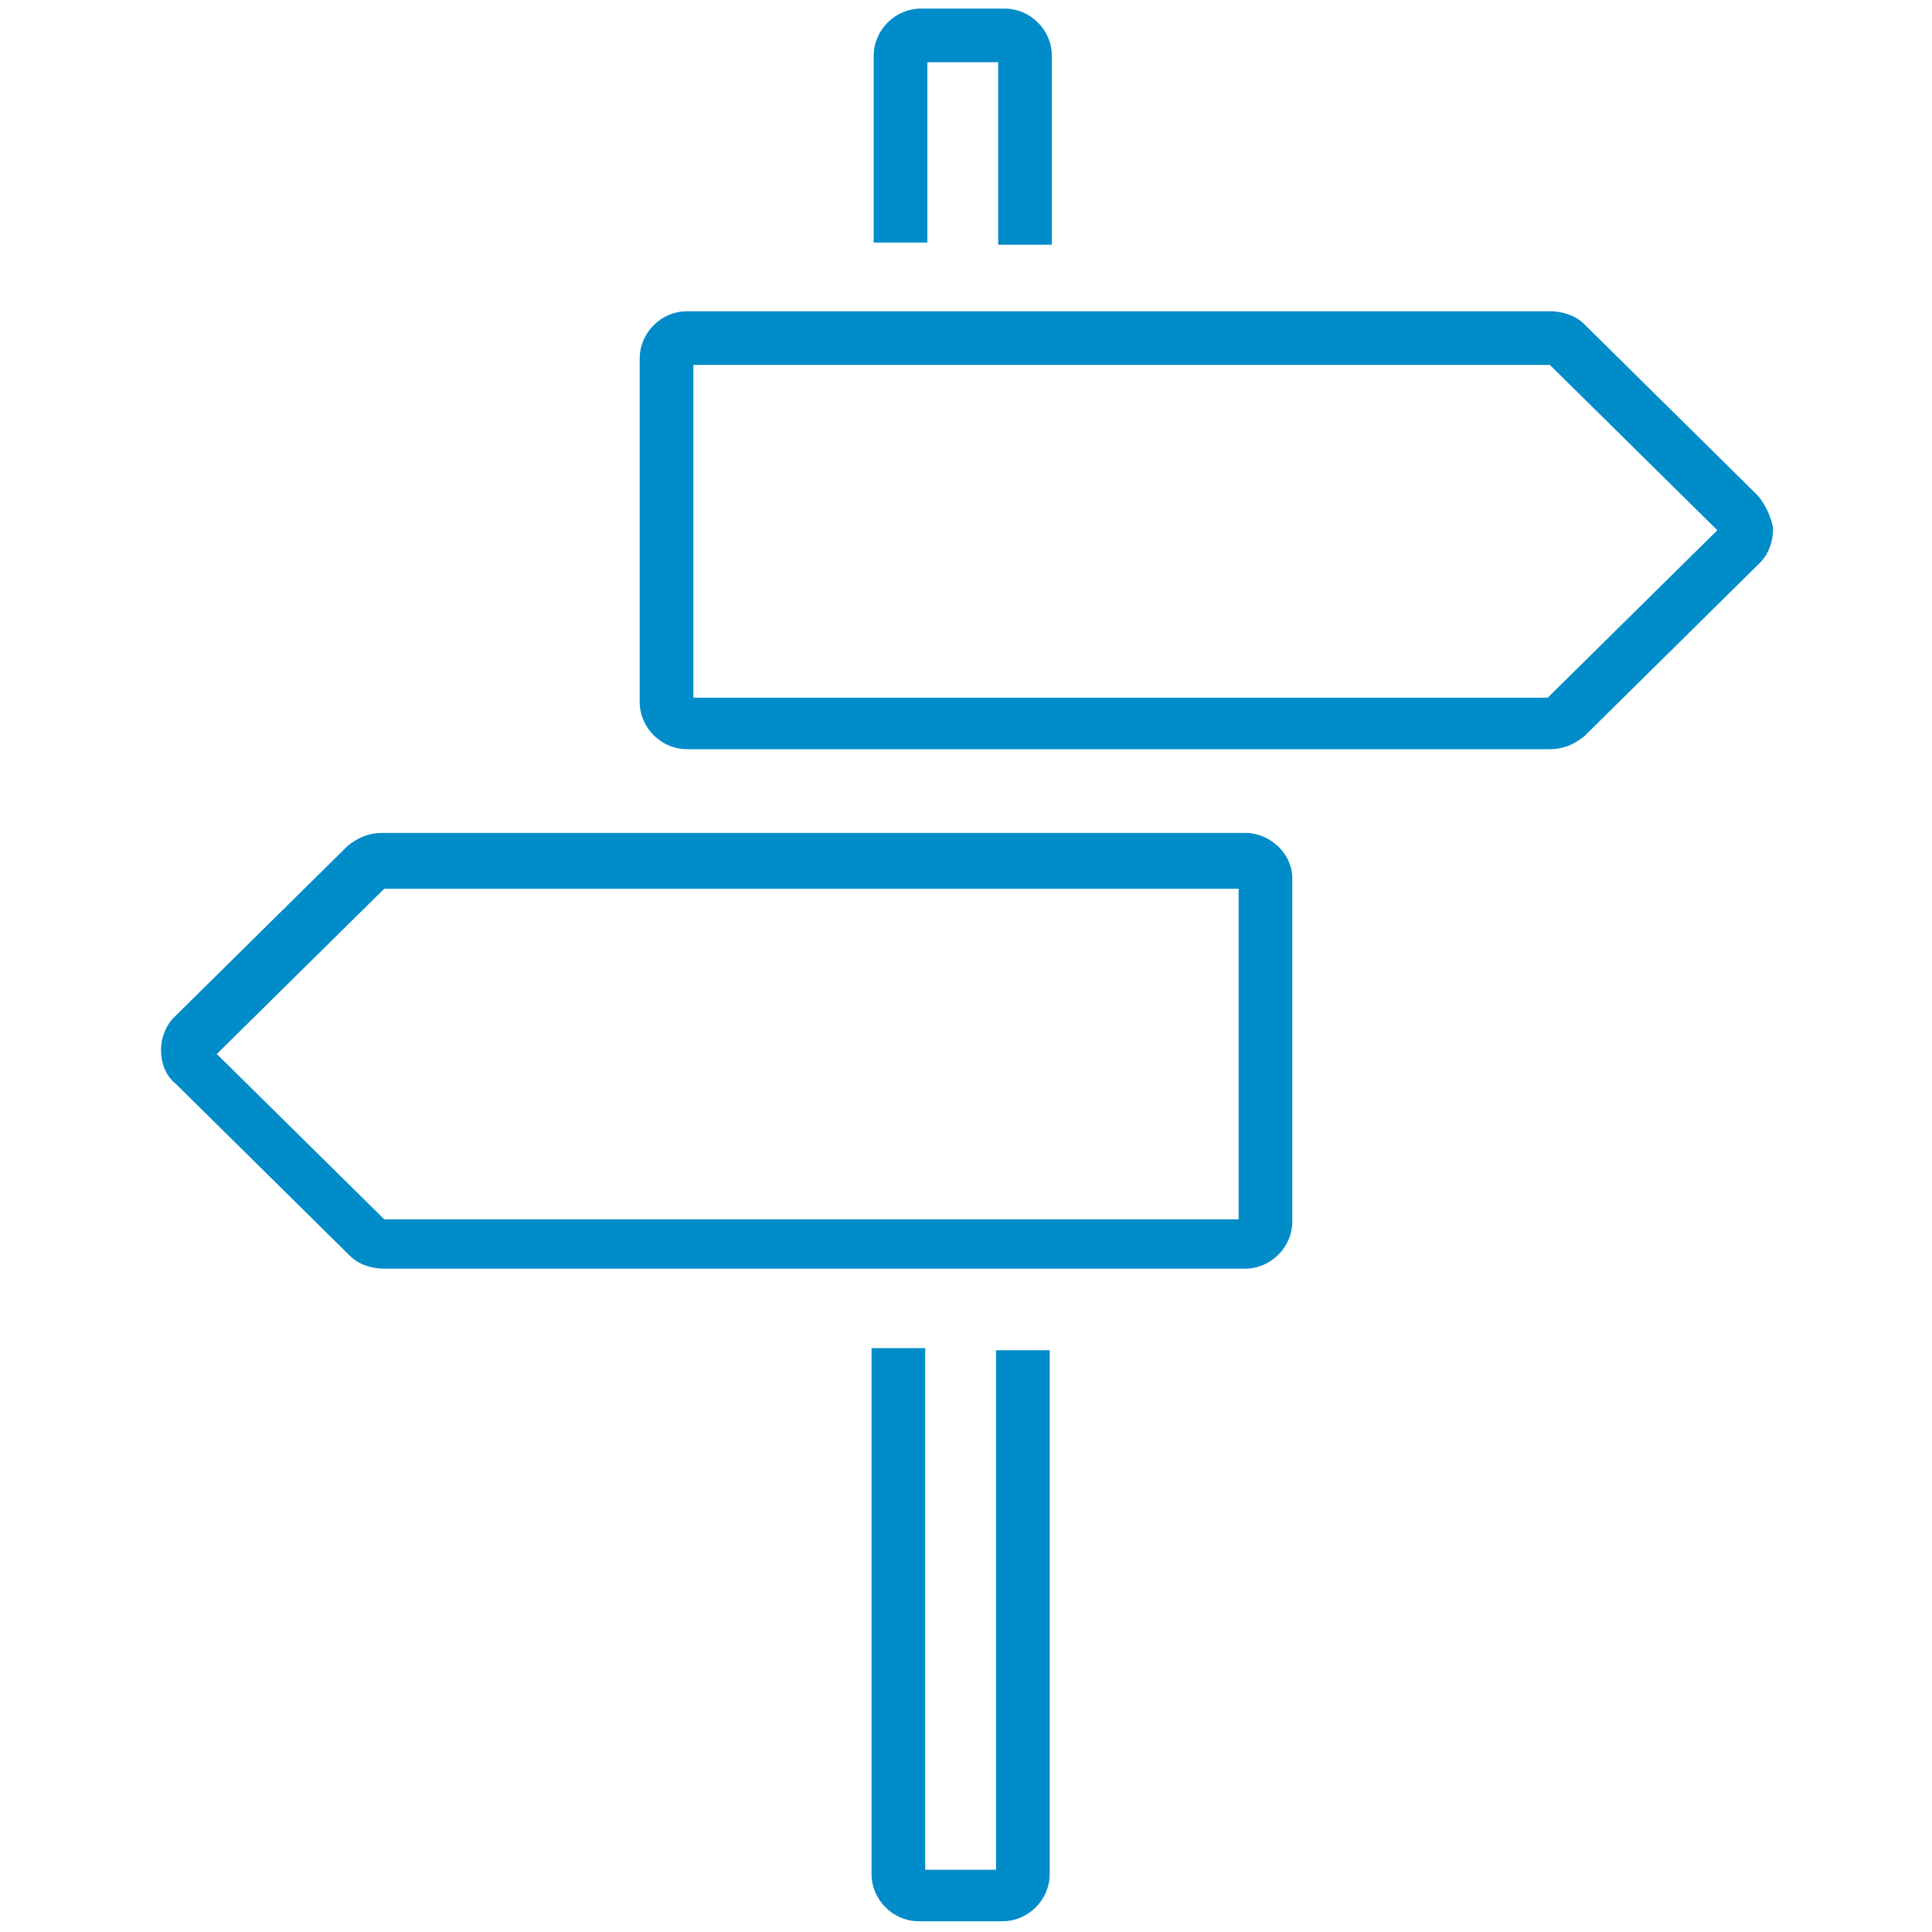 <?xml version="1.0" encoding="UTF-8"?>
<svg xmlns="http://www.w3.org/2000/svg" xmlns:xlink="http://www.w3.org/1999/xlink" version="1.1" id="Ebene_1" x="0px" y="0px" viewBox="0 0 90 90" style="enable-background:new 0 0 90 90;" xml:space="preserve">
<style type="text/css">
	.st0{fill:#008CC8;}
</style>
<g>
	<path class="st0" d="M43.1,2.9h3.4v8.5H49V2.6c0-1.2-1-2.2-2.2-2.2h-3.9c-1.2,0-2.2,1-2.2,2.2v8.7h2.5V2.9z"></path>
	<path class="st0" d="M46.5,87.1h-3.4V62.8h-2.5v24.5c0,1.2,1,2.2,2.2,2.2h3.9c1.2,0,2.2-1,2.2-2.2V62.9h-2.5V87.1z"></path>
	<path class="st0" d="M58,38.8H17.8c-0.6,0-1.1,0.2-1.6,0.6l-8,7.9l-0.1,0.1c-0.4,0.4-0.6,1-0.6,1.5c0,0.6,0.2,1.2,0.7,1.6l8.1,8   c0.4,0.4,1,0.6,1.6,0.6H58c1.2,0,2.2-1,2.2-2.2v-16C60.2,39.8,59.2,38.8,58,38.8z M57.7,56.8H17.9l-7.8-7.7l7.8-7.7h39.8V56.8z"></path>
	<path class="st0" d="M81.9,23.1l-8.1-8c-0.4-0.4-1-0.6-1.6-0.6H32c-1.2,0-2.2,1-2.2,2.2v16c0,1.2,1,2.2,2.2,2.2h40.2   c0.6,0,1.1-0.2,1.6-0.6l8.1-8l0.1-0.1c0.4-0.4,0.6-1,0.6-1.6C82.5,24.1,82.3,23.6,81.9,23.1z M72.1,32.5H32.3V17h39.9l7.8,7.7   L72.1,32.5z"></path>
</g>
</svg>
